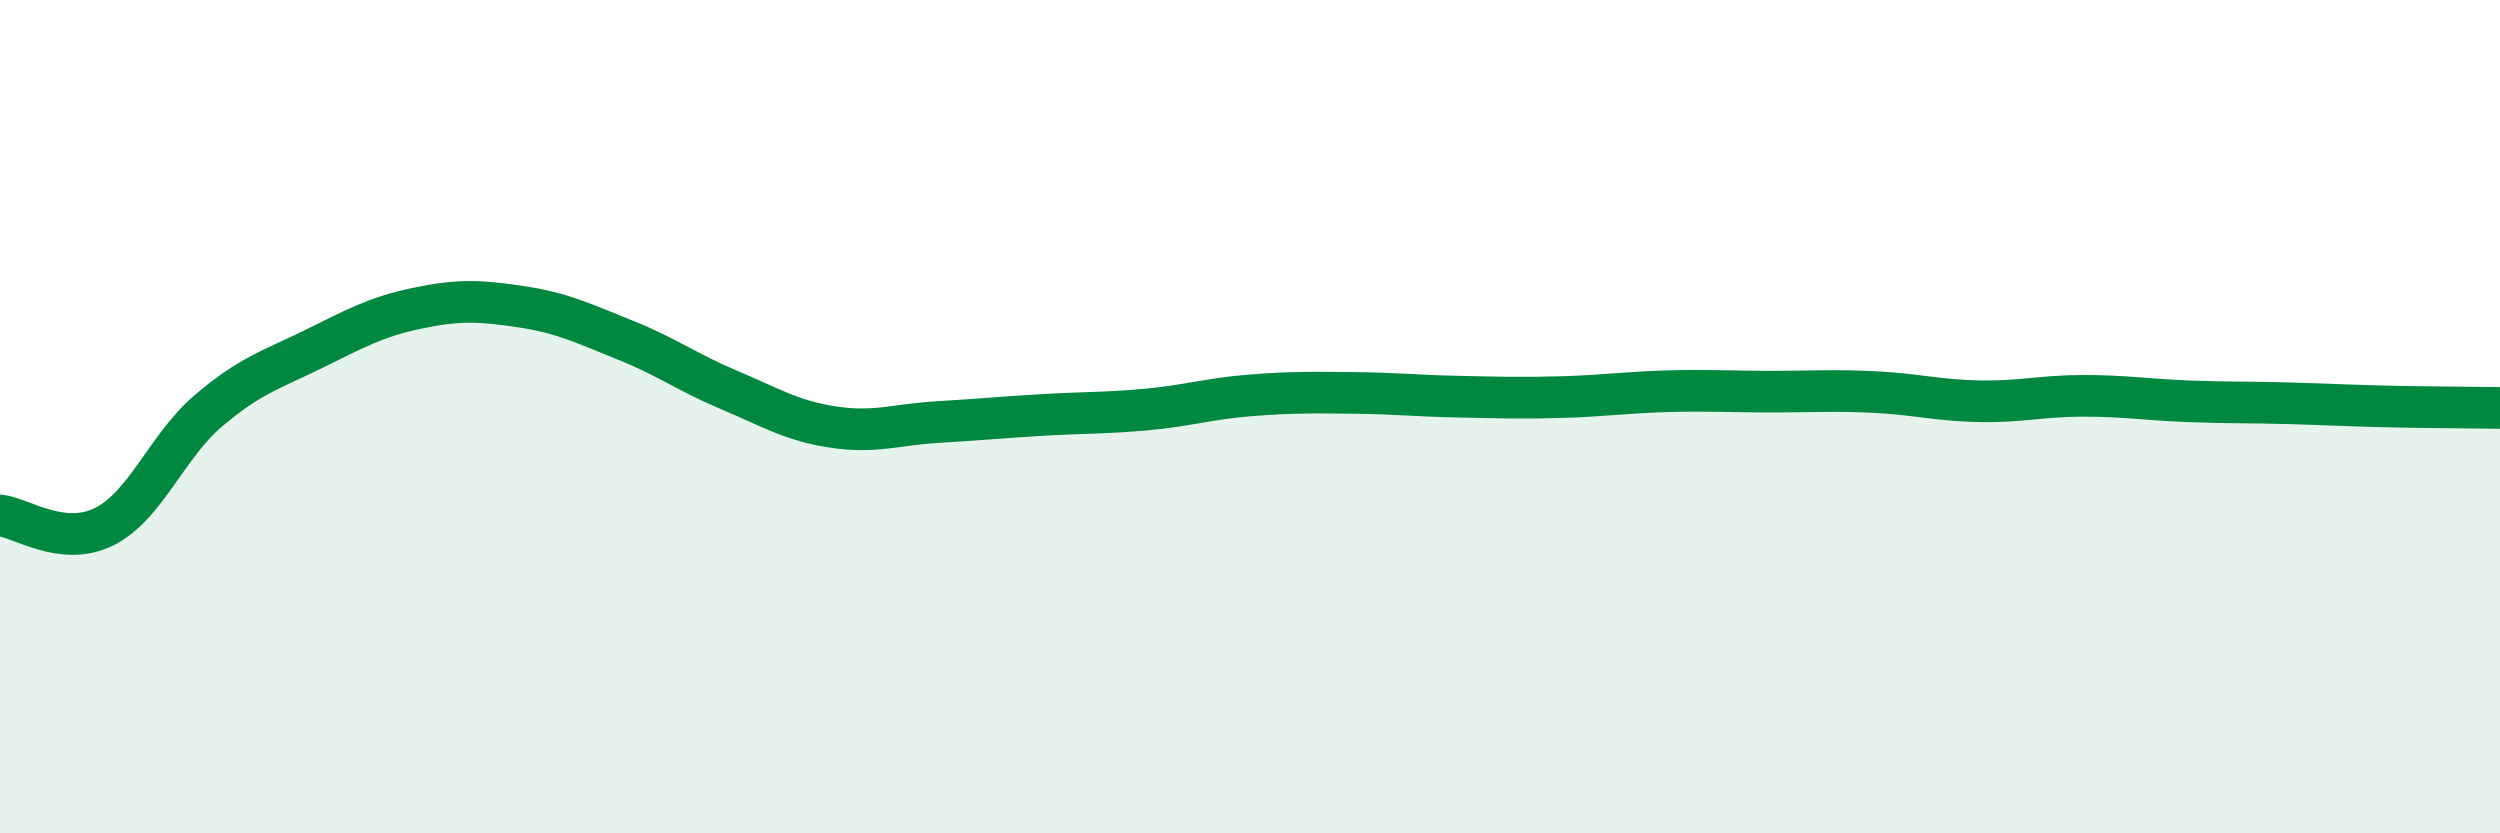 
    <svg width="60" height="20" viewBox="0 0 60 20" xmlns="http://www.w3.org/2000/svg">
      <path
        d="M 0,12.37 C 0.5,12.42 1.5,13.14 2.5,12.64 C 3.5,12.14 4,10.71 5,9.86 C 6,9.01 6.5,8.88 7.5,8.39 C 8.5,7.9 9,7.61 10,7.4 C 11,7.19 11.5,7.21 12.5,7.36 C 13.5,7.51 14,7.76 15,8.16 C 16,8.56 16.5,8.94 17.5,9.36 C 18.5,9.78 19,10.1 20,10.25 C 21,10.4 21.5,10.19 22.5,10.13 C 23.5,10.07 24,10.02 25,9.96 C 26,9.9 26.5,9.92 27.5,9.83 C 28.5,9.74 29,9.57 30,9.49 C 31,9.41 31.5,9.42 32.5,9.43 C 33.5,9.44 34,9.5 35,9.52 C 36,9.54 36.5,9.56 37.5,9.53 C 38.5,9.5 39,9.42 40,9.39 C 41,9.36 41.5,9.4 42.5,9.4 C 43.5,9.4 44,9.36 45,9.41 C 46,9.46 46.5,9.61 47.5,9.63 C 48.5,9.65 49,9.5 50,9.5 C 51,9.5 51.5,9.59 52.5,9.63 C 53.5,9.67 54,9.65 55,9.68 C 56,9.71 56.5,9.74 57.5,9.76 C 58.5,9.78 59.5,9.78 60,9.79L60 20L0 20Z"
        fill="#008740"
        opacity="0.1"
        stroke-linecap="round"
        stroke-linejoin="round"
      />
      <path
        d="M 0,12.37 C 0.5,12.42 1.5,13.14 2.5,12.64 C 3.5,12.14 4,10.71 5,9.86 C 6,9.01 6.5,8.88 7.5,8.39 C 8.5,7.9 9,7.61 10,7.4 C 11,7.19 11.5,7.21 12.5,7.36 C 13.5,7.51 14,7.76 15,8.16 C 16,8.56 16.5,8.94 17.5,9.36 C 18.5,9.78 19,10.1 20,10.25 C 21,10.4 21.5,10.19 22.5,10.13 C 23.5,10.07 24,10.02 25,9.96 C 26,9.9 26.5,9.92 27.5,9.83 C 28.5,9.74 29,9.57 30,9.49 C 31,9.41 31.5,9.42 32.5,9.43 C 33.5,9.44 34,9.5 35,9.52 C 36,9.54 36.5,9.56 37.5,9.53 C 38.5,9.5 39,9.42 40,9.39 C 41,9.36 41.5,9.4 42.5,9.4 C 43.5,9.4 44,9.36 45,9.41 C 46,9.46 46.5,9.61 47.5,9.63 C 48.5,9.65 49,9.5 50,9.5 C 51,9.5 51.5,9.59 52.5,9.63 C 53.5,9.67 54,9.65 55,9.68 C 56,9.71 56.5,9.74 57.5,9.76 C 58.5,9.78 59.5,9.78 60,9.79"
        stroke="#008740"
        stroke-width="1"
        fill="none"
        stroke-linecap="round"
        stroke-linejoin="round"
      />
    </svg>
  